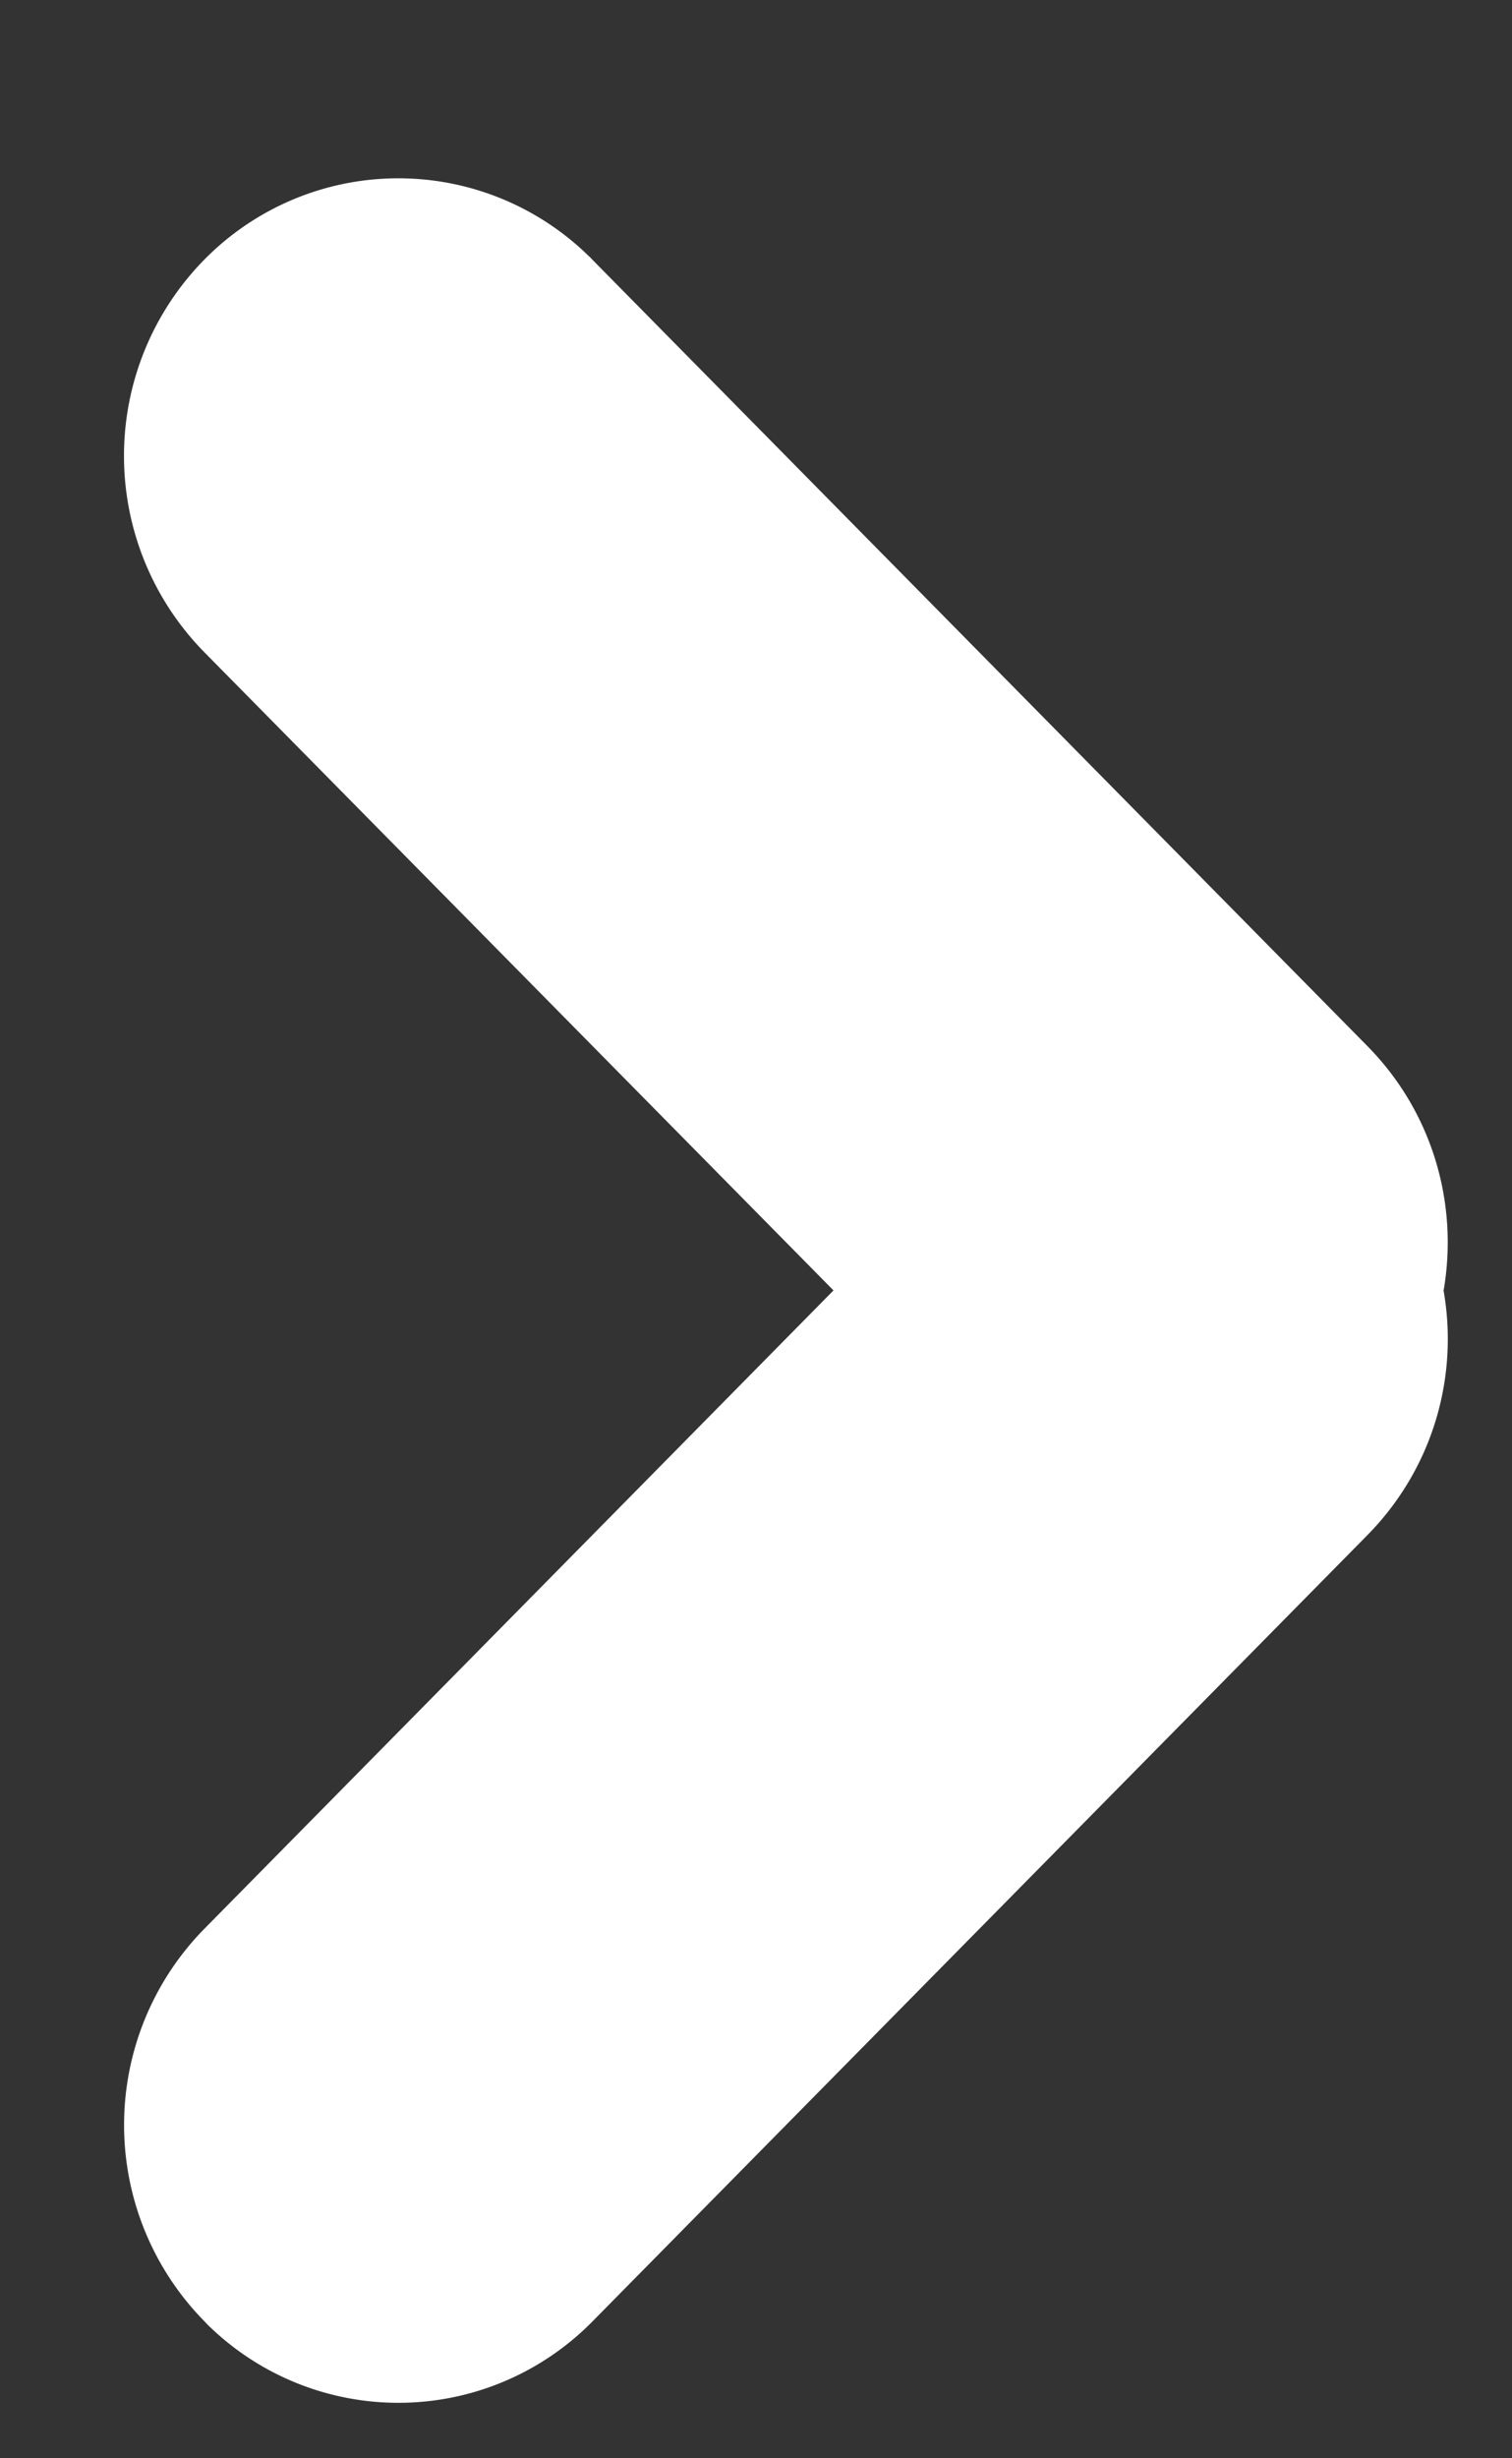<svg width="8" height="13" viewBox="0 0 8 13" xmlns="http://www.w3.org/2000/svg"><rect x="0" y="0" width="8" height="13" fill="#333333" stroke="none"/><path d="M3.12 1.358l.013.014 4.1 4.158c.35.354.484.84.405 1.295.08.455-.055.94-.404 1.294l-4.1 4.158a1.44 1.44 0 01-2.037.015l-.014-.015a1.48 1.48 0 010-2.079L4.41 6.824 1.083 3.451a1.48 1.48 0 010-2.08 1.44 1.44 0 012.036-.013z" fill="#FFF" fill-rule="evenodd"/></svg>